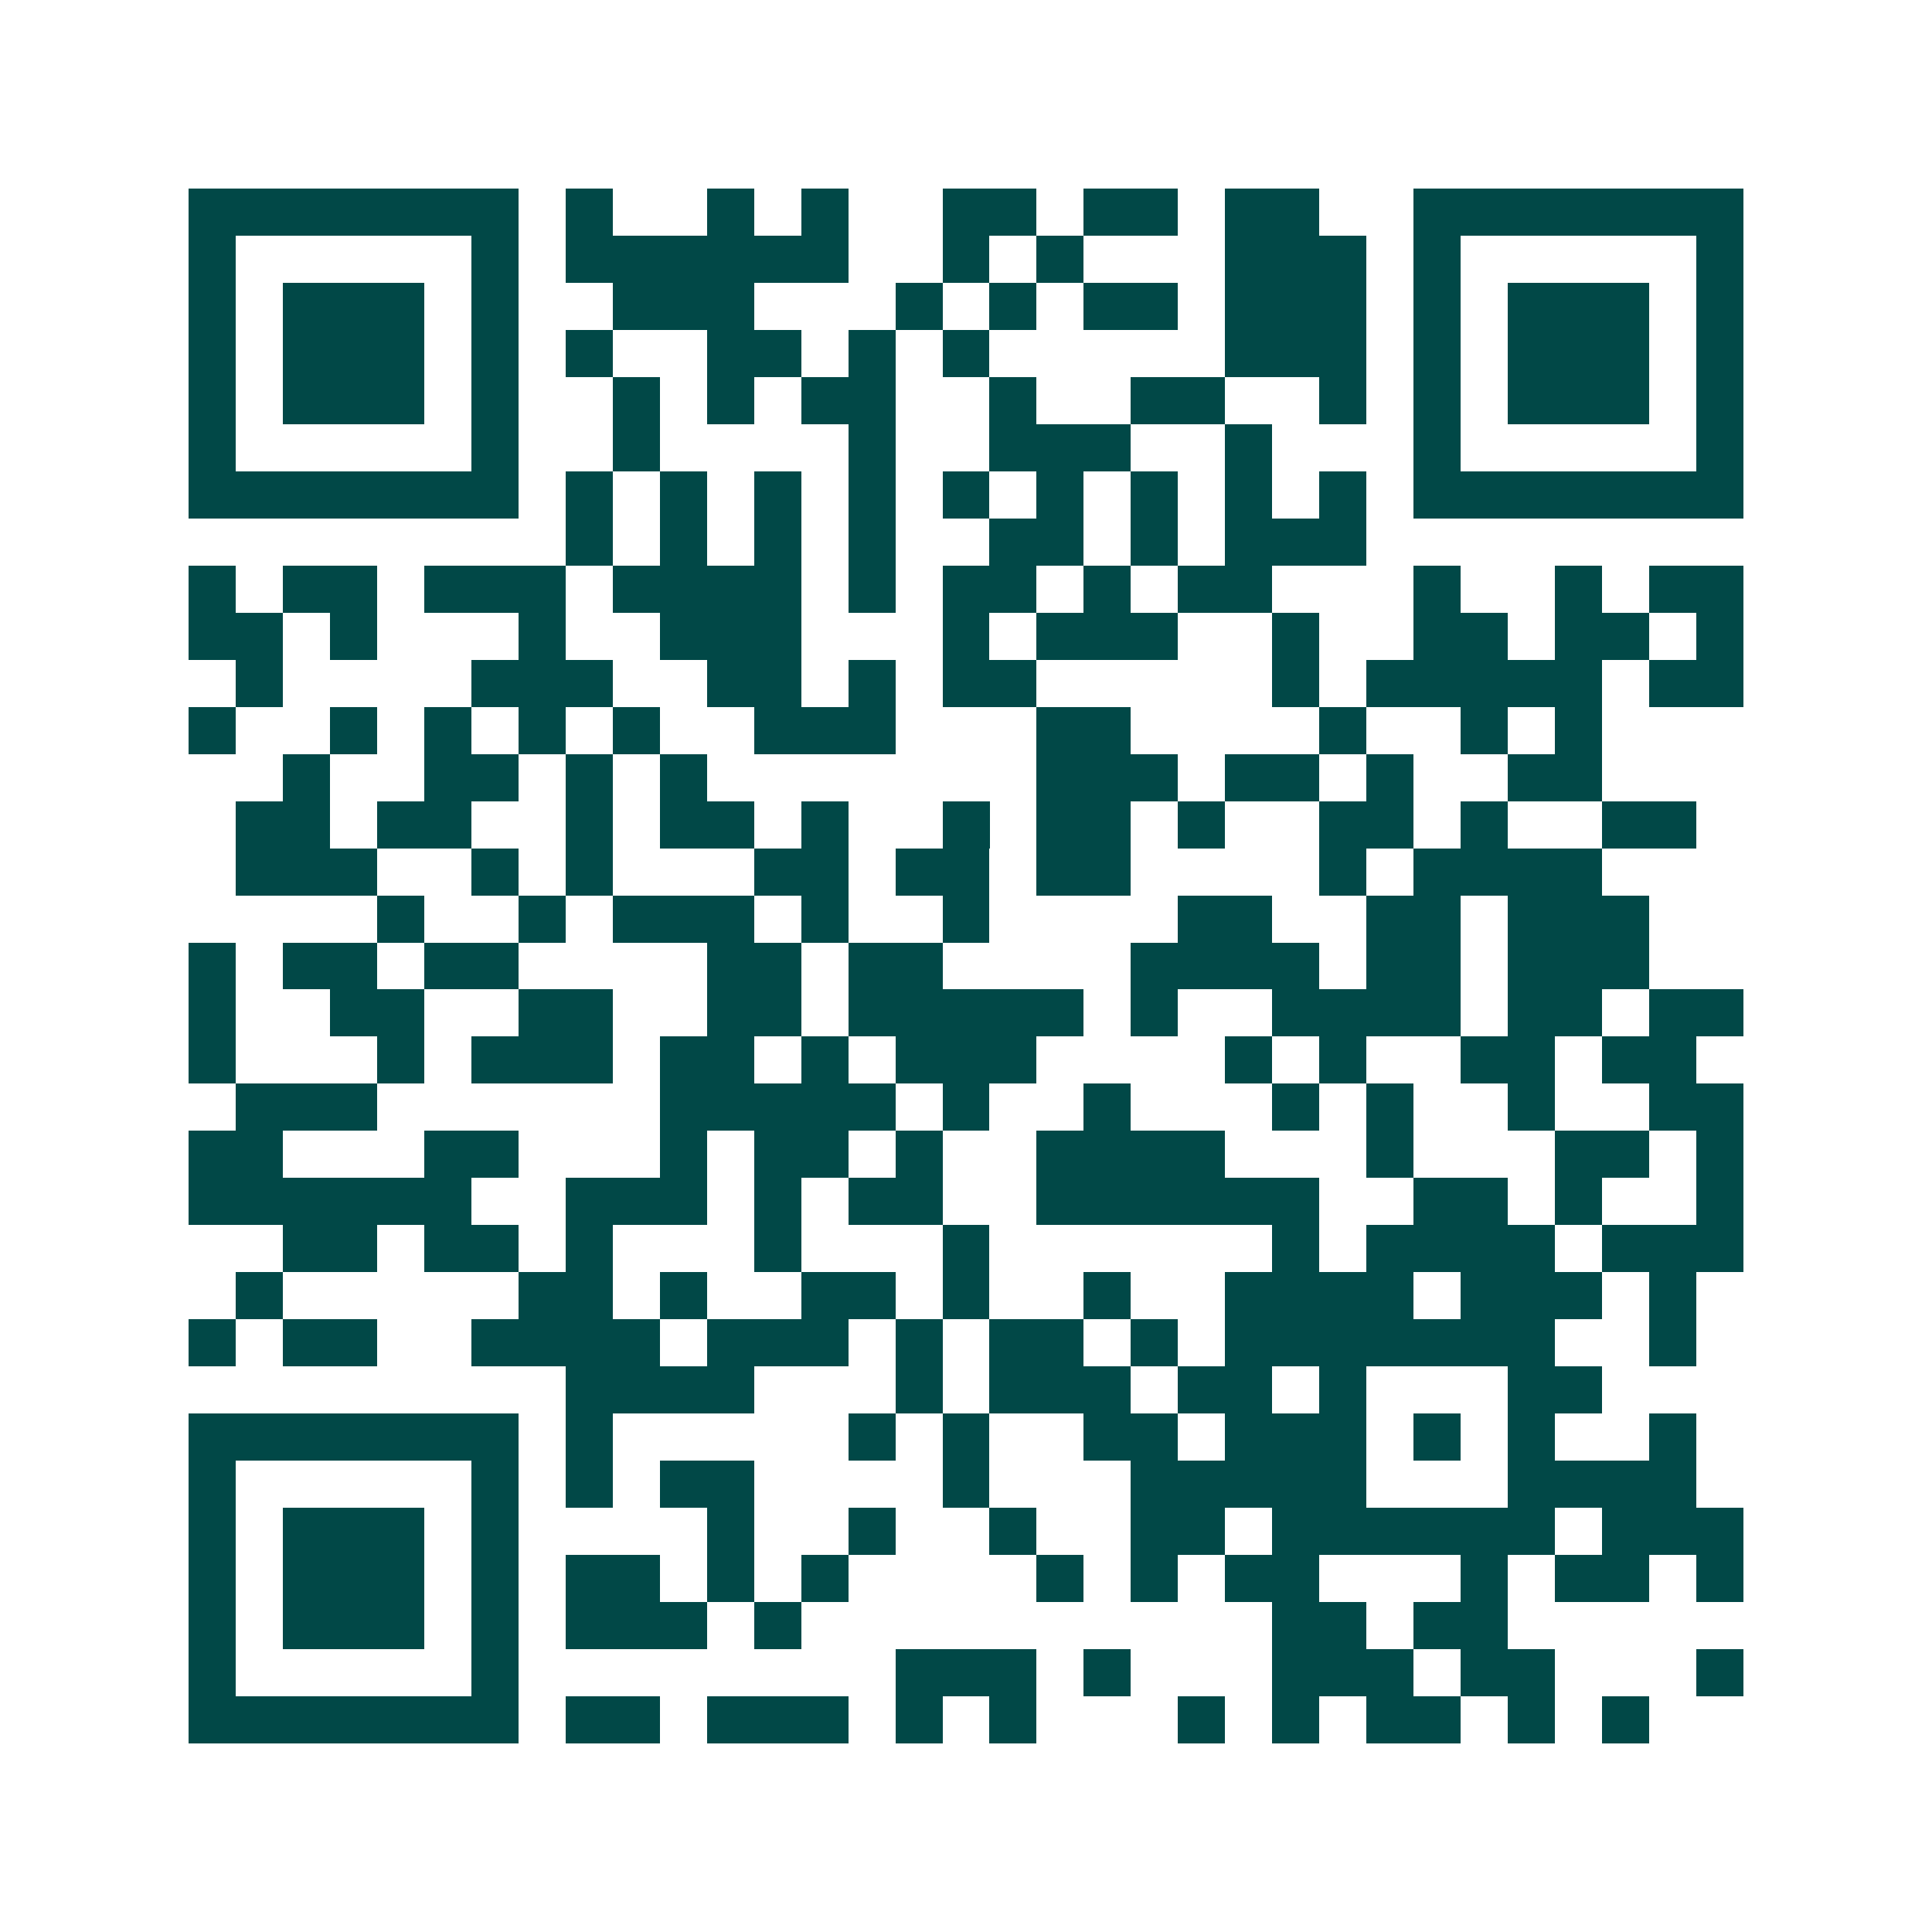 <svg xmlns="http://www.w3.org/2000/svg" width="200" height="200" viewBox="0 0 41 41" shape-rendering="crispEdges"><path fill="#ffffff" d="M0 0h41v41H0z"/><path stroke="#014847" d="M4 4.5h7m1 0h1m2 0h1m1 0h1m2 0h2m1 0h2m1 0h2m2 0h7M4 5.5h1m5 0h1m1 0h6m2 0h1m1 0h1m3 0h3m1 0h1m5 0h1M4 6.5h1m1 0h3m1 0h1m2 0h3m3 0h1m1 0h1m1 0h2m1 0h3m1 0h1m1 0h3m1 0h1M4 7.5h1m1 0h3m1 0h1m1 0h1m2 0h2m1 0h1m1 0h1m5 0h3m1 0h1m1 0h3m1 0h1M4 8.5h1m1 0h3m1 0h1m2 0h1m1 0h1m1 0h2m2 0h1m2 0h2m2 0h1m1 0h1m1 0h3m1 0h1M4 9.5h1m5 0h1m2 0h1m4 0h1m2 0h3m2 0h1m3 0h1m5 0h1M4 10.5h7m1 0h1m1 0h1m1 0h1m1 0h1m1 0h1m1 0h1m1 0h1m1 0h1m1 0h1m1 0h7M12 11.5h1m1 0h1m1 0h1m1 0h1m2 0h2m1 0h1m1 0h3M4 12.5h1m1 0h2m1 0h3m1 0h4m1 0h1m1 0h2m1 0h1m1 0h2m3 0h1m2 0h1m1 0h2M4 13.5h2m1 0h1m3 0h1m2 0h3m3 0h1m1 0h3m2 0h1m2 0h2m1 0h2m1 0h1M5 14.5h1m4 0h3m2 0h2m1 0h1m1 0h2m5 0h1m1 0h5m1 0h2M4 15.5h1m2 0h1m1 0h1m1 0h1m1 0h1m2 0h3m3 0h2m4 0h1m2 0h1m1 0h1M6 16.5h1m2 0h2m1 0h1m1 0h1m7 0h3m1 0h2m1 0h1m2 0h2M5 17.5h2m1 0h2m2 0h1m1 0h2m1 0h1m2 0h1m1 0h2m1 0h1m2 0h2m1 0h1m2 0h2M5 18.5h3m2 0h1m1 0h1m3 0h2m1 0h2m1 0h2m4 0h1m1 0h4M8 19.5h1m2 0h1m1 0h3m1 0h1m2 0h1m4 0h2m2 0h2m1 0h3M4 20.5h1m1 0h2m1 0h2m4 0h2m1 0h2m4 0h4m1 0h2m1 0h3M4 21.5h1m2 0h2m2 0h2m2 0h2m1 0h5m1 0h1m2 0h4m1 0h2m1 0h2M4 22.5h1m3 0h1m1 0h3m1 0h2m1 0h1m1 0h3m4 0h1m1 0h1m2 0h2m1 0h2M5 23.5h3m6 0h5m1 0h1m2 0h1m3 0h1m1 0h1m2 0h1m2 0h2M4 24.5h2m3 0h2m3 0h1m1 0h2m1 0h1m2 0h4m3 0h1m3 0h2m1 0h1M4 25.5h6m2 0h3m1 0h1m1 0h2m2 0h6m2 0h2m1 0h1m2 0h1M6 26.5h2m1 0h2m1 0h1m3 0h1m3 0h1m6 0h1m1 0h4m1 0h3M5 27.5h1m5 0h2m1 0h1m2 0h2m1 0h1m2 0h1m2 0h4m1 0h3m1 0h1M4 28.5h1m1 0h2m2 0h4m1 0h3m1 0h1m1 0h2m1 0h1m1 0h7m2 0h1M12 29.5h4m3 0h1m1 0h3m1 0h2m1 0h1m3 0h2M4 30.5h7m1 0h1m5 0h1m1 0h1m2 0h2m1 0h3m1 0h1m1 0h1m2 0h1M4 31.5h1m5 0h1m1 0h1m1 0h2m4 0h1m3 0h5m3 0h4M4 32.5h1m1 0h3m1 0h1m4 0h1m2 0h1m2 0h1m2 0h2m1 0h6m1 0h3M4 33.5h1m1 0h3m1 0h1m1 0h2m1 0h1m1 0h1m4 0h1m1 0h1m1 0h2m3 0h1m1 0h2m1 0h1M4 34.5h1m1 0h3m1 0h1m1 0h3m1 0h1m10 0h2m1 0h2M4 35.5h1m5 0h1m8 0h3m1 0h1m3 0h3m1 0h2m3 0h1M4 36.5h7m1 0h2m1 0h3m1 0h1m1 0h1m3 0h1m1 0h1m1 0h2m1 0h1m1 0h1"/></svg>

